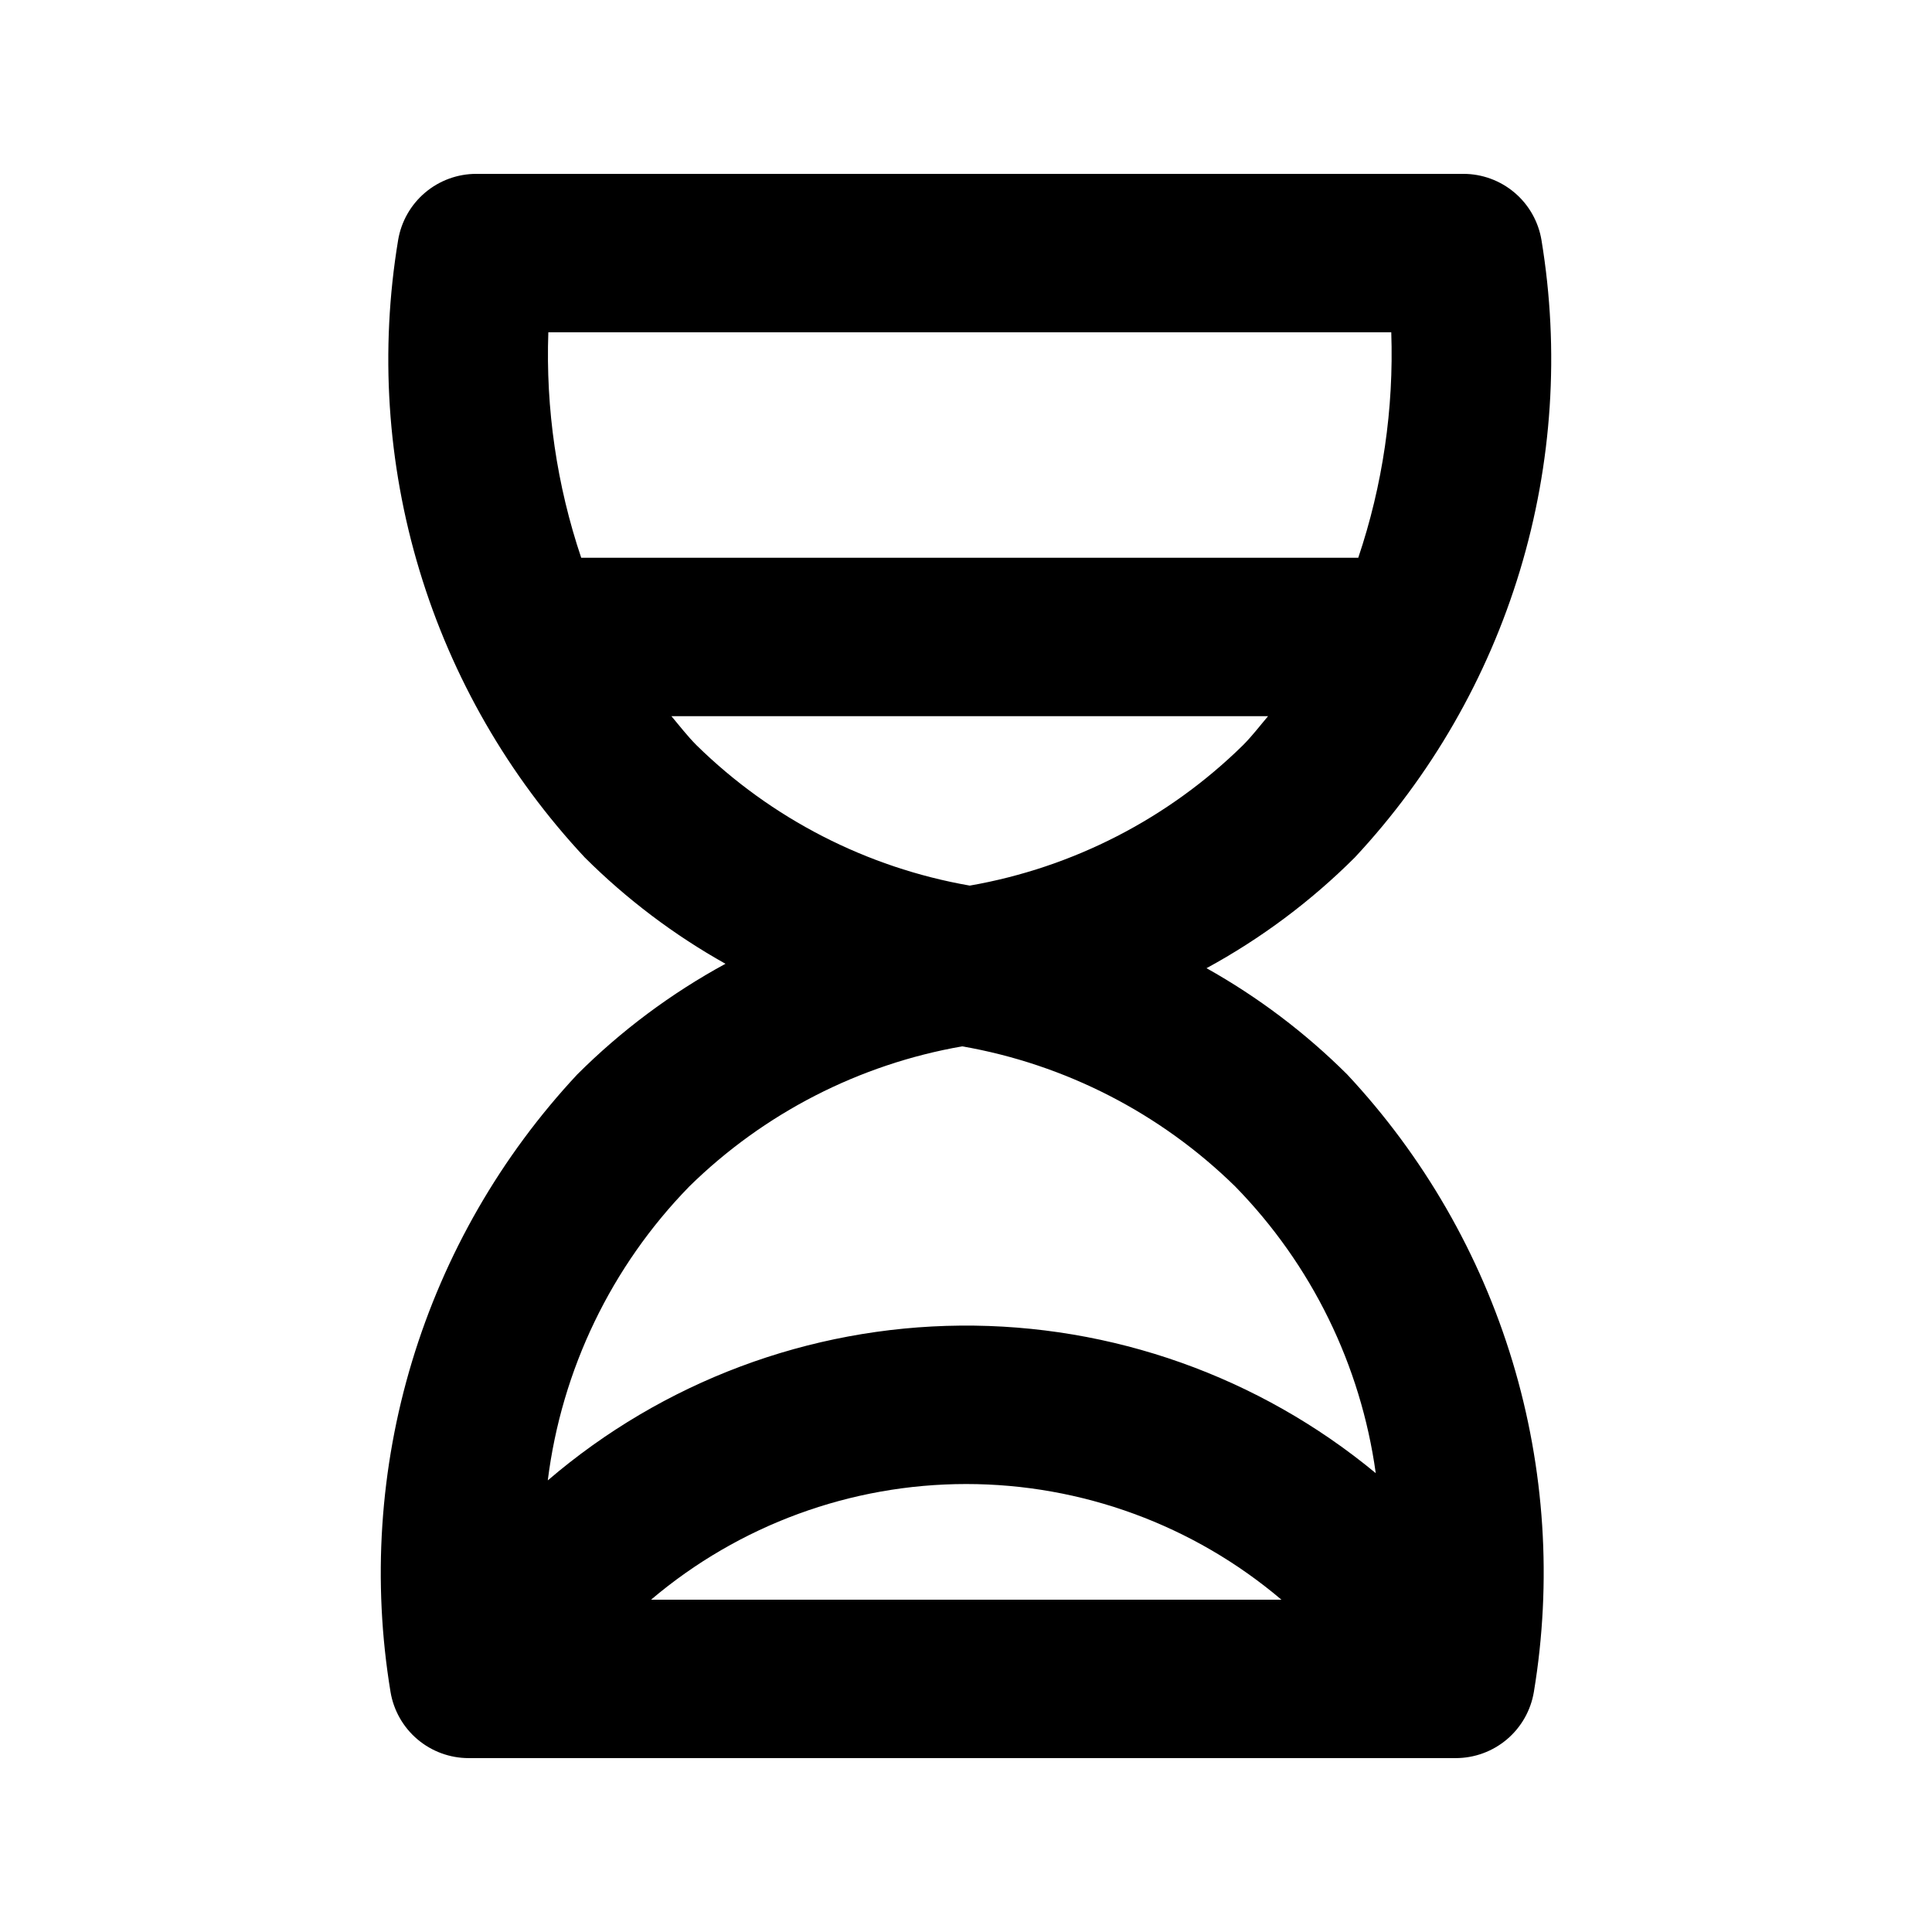 <?xml version="1.0" encoding="UTF-8"?>
<!-- Uploaded to: ICON Repo, www.iconrepo.com, Generator: ICON Repo Mixer Tools -->
<svg fill="#000000" width="800px" height="800px" version="1.1" viewBox="144 144 512 512" xmlns="http://www.w3.org/2000/svg">
 <path d="m463.74 400.58c14.43-7.848 27.656-17.723 39.281-29.324 20.223-21.664 35.203-47.684 43.781-76.055 8.578-28.367 10.531-58.324 5.707-87.566-0.812-4.906-3.34-9.363-7.133-12.578-3.789-3.215-8.602-4.981-13.57-4.981h-261.59c-4.969 0-9.777 1.762-13.566 4.973-3.793 3.211-6.32 7.664-7.141 12.562-4.852 29.246-2.91 59.215 5.668 87.59s23.57 54.398 43.809 76.055c11.082 11.039 23.625 20.512 37.273 28.156-14.426 7.848-27.656 17.723-39.281 29.324-20.223 21.668-35.199 47.688-43.781 76.055-8.578 28.367-10.531 58.328-5.707 87.57 0.812 4.902 3.34 9.359 7.133 12.574 3.793 3.215 8.602 4.981 13.574 4.981h261.59c4.969 0 9.773-1.762 13.566-4.973 3.789-3.211 6.32-7.664 7.137-12.562 4.852-29.246 2.91-59.211-5.668-87.59-8.578-28.375-23.566-54.395-43.809-76.055-11.082-11.039-23.625-20.512-37.273-28.156zm-174.43-168.52h223.39c0.695 20.277-2.269 40.516-8.746 59.746h-205.93c-6.473-19.23-9.426-39.469-8.711-59.746zm32.625 101.73h158.12c-2.203 2.59-4.199 5.246-6.691 7.738-19.797 19.438-45.031 32.398-72.363 37.168-27.332-4.773-52.574-17.734-72.379-37.168-2.496-2.492-4.488-5.141-6.691-7.738zm4.695 124.67c19.797-19.438 45.031-32.398 72.363-37.168 27.336 4.773 52.574 17.734 72.379 37.168 20.211 20.68 33.254 47.297 37.215 75.941-30.93-25.605-69.914-39.453-110.06-39.102-40.152 0.355-78.887 14.883-109.36 41.023 3.664-29.348 16.824-56.688 37.469-77.863zm156.96 109.47h-167.05c23.332-19.785 52.93-30.648 83.523-30.648s60.191 10.863 83.523 30.648z"/>
</svg>